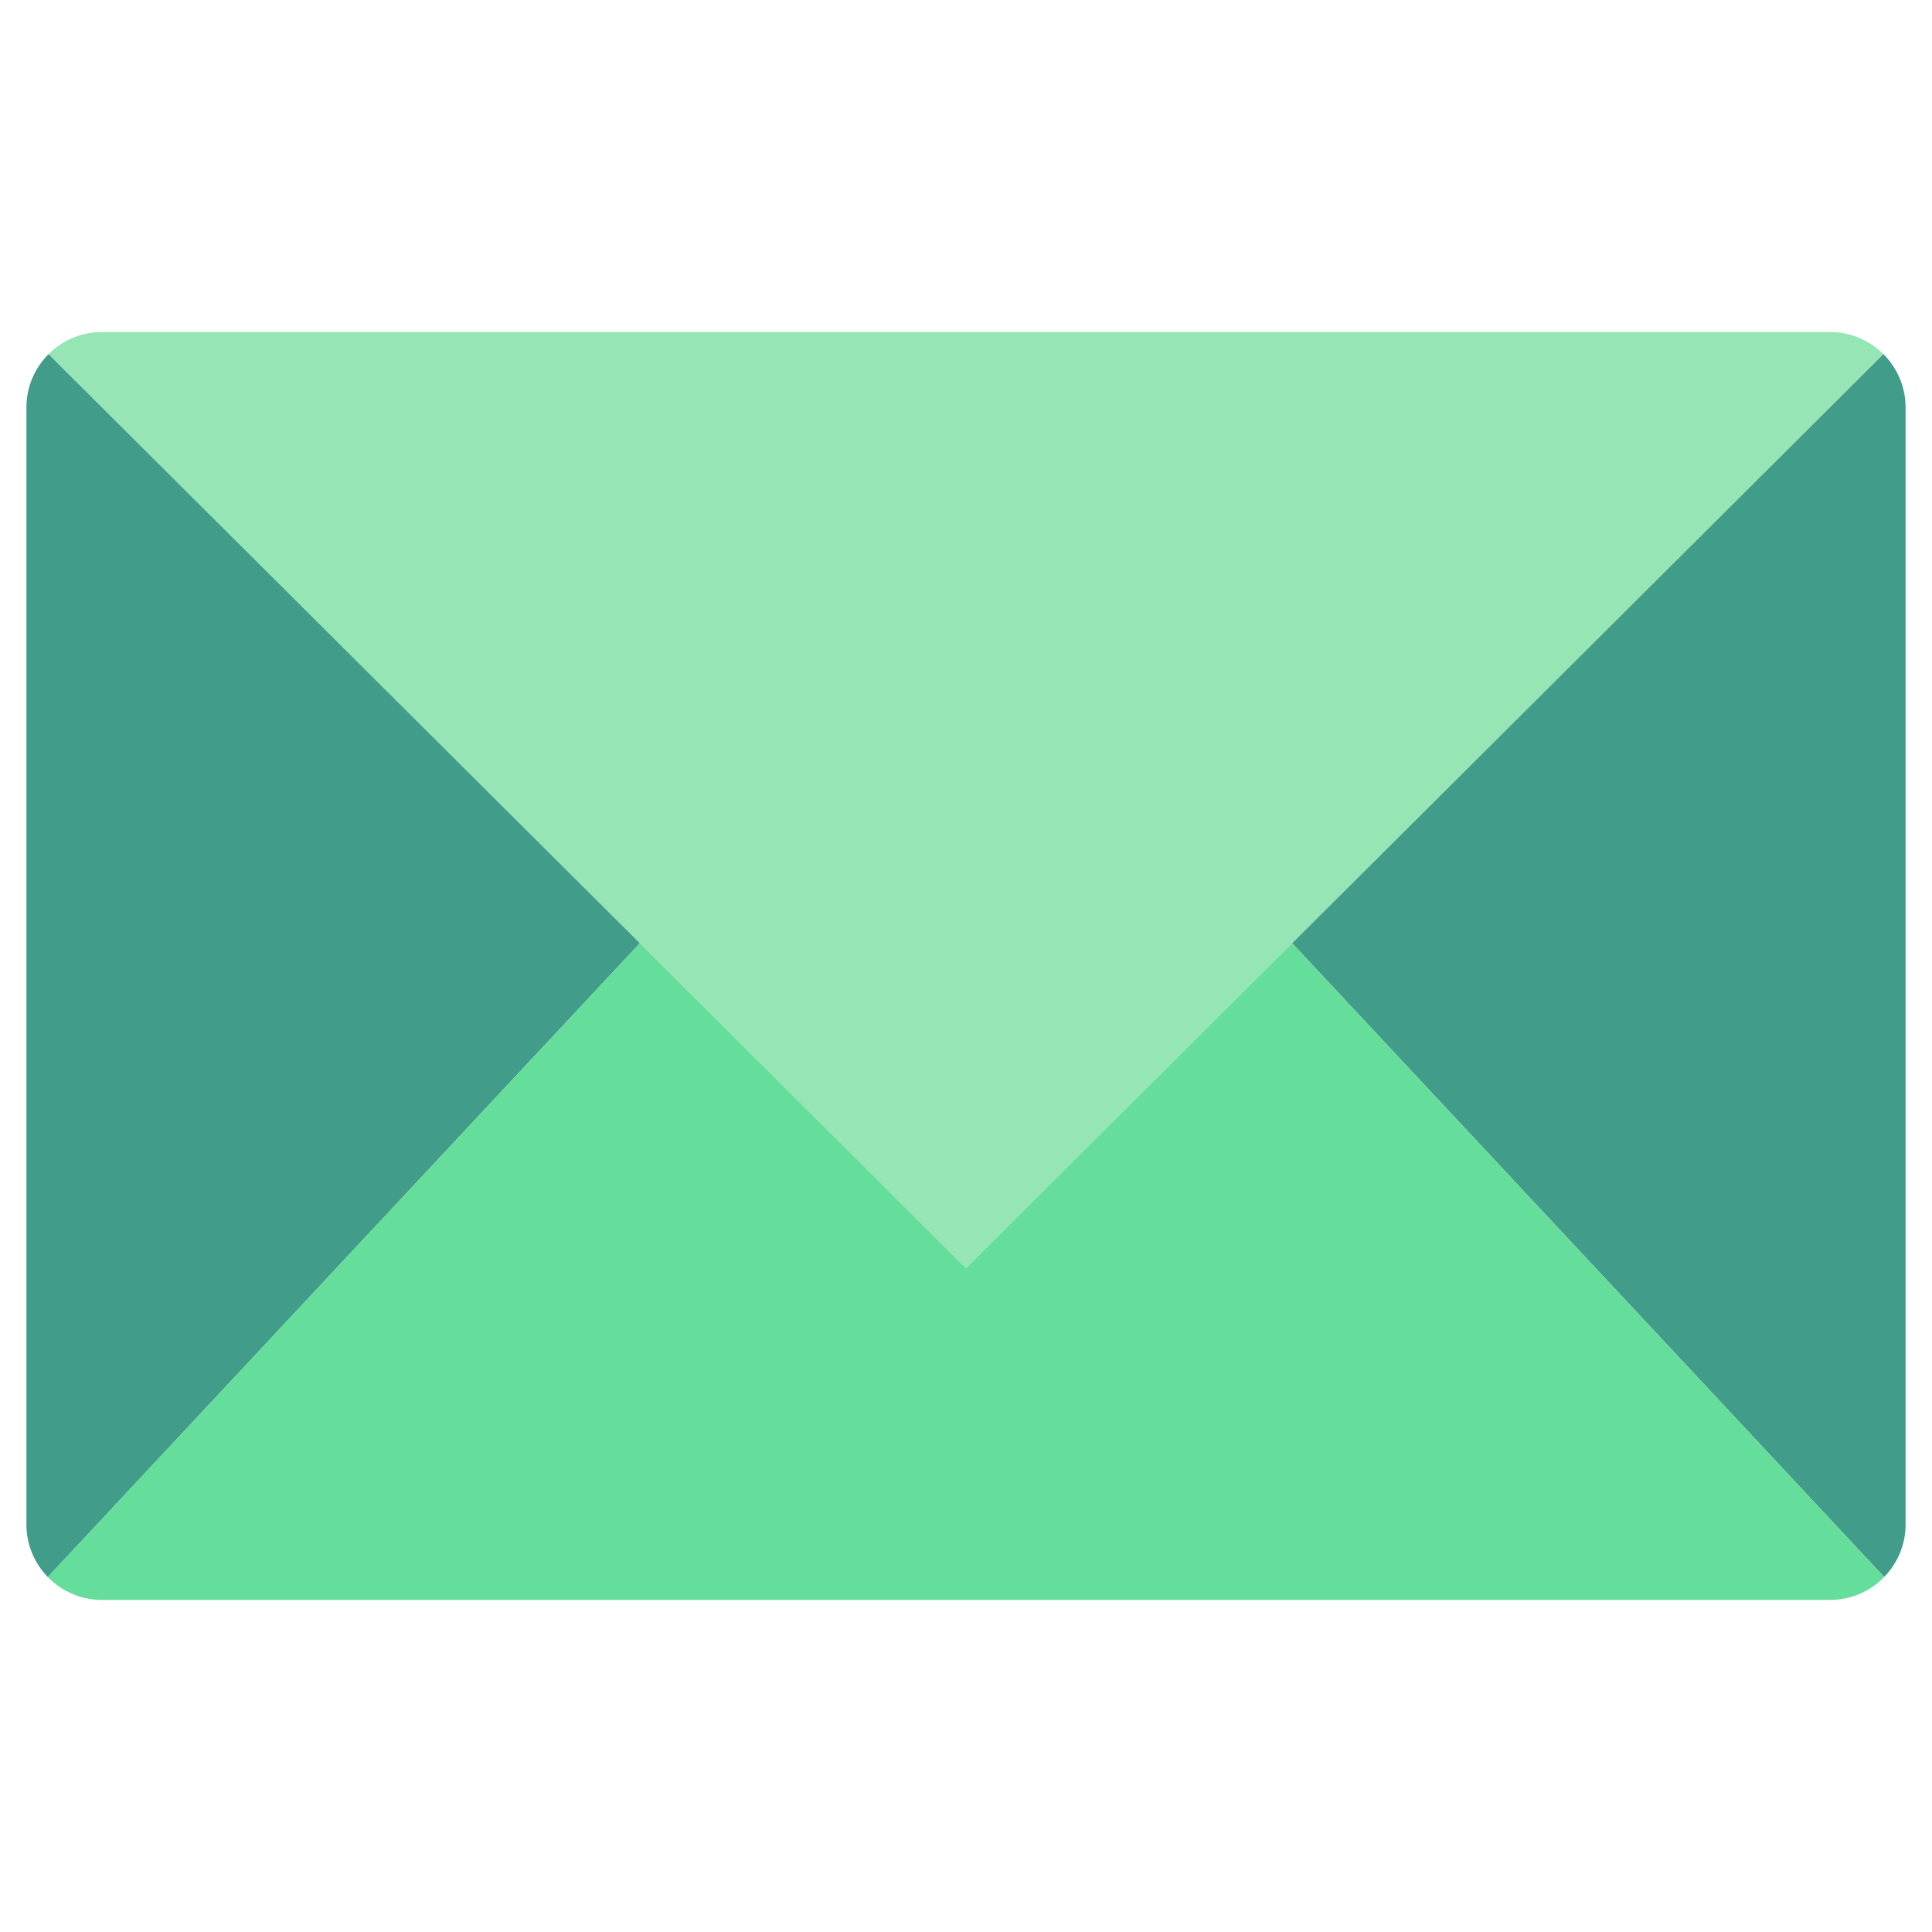 <?xml version="1.0" encoding="UTF-8" standalone="no"?>
<svg
   xmlns:dc="http://purl.org/dc/elements/1.1/"
   xmlns:cc="http://creativecommons.org/ns#"
   xmlns:rdf="http://www.w3.org/1999/02/22-rdf-syntax-ns#"
   xmlns:svg="http://www.w3.org/2000/svg"
   xmlns="http://www.w3.org/2000/svg"
   xmlns:sodipodi="http://sodipodi.sourceforge.net/DTD/sodipodi-0.dtd"
   xmlns:inkscape="http://www.inkscape.org/namespaces/inkscape"
   width="512"
   height="512"
   viewBox="0 0 128 128"
   version="1.1"
   id="svg12"
   sodipodi:docname="email.svg"
   inkscape:version="0.92.4 (5da689c313, 2019-01-14)">
  <defs
     id="defs16" />
  <sodipodi:namedview
     pagecolor="#ffffff"
     bordercolor="#666666"
     borderopacity="1"
     objecttolerance="10"
     gridtolerance="10"
     guidetolerance="10"
     inkscape:pageopacity="0"
     inkscape:pageshadow="2"
     inkscape:window-width="1920"
     inkscape:window-height="1001"
     id="namedview14"
     showgrid="false"
     inkscape:zoom="0.89392448"
     inkscape:cx="217.36822"
     inkscape:cy="302.23822"
     inkscape:window-x="-9"
     inkscape:window-y="-9"
     inkscape:window-maximized="1"
     inkscape:current-layer="svg12" />
  <path
     style="fill:#8ee4af;fill-opacity:0.941"
     inkscape:connector-curvature="0"
     id="path2"
     d="M 124.782,23.465 A 4.983,4.983 0 0 0 121.25,22 H 6.75 A 4.987,4.987 0 0 0 3.217,23.462 L 64,84.016 Z" />
  <path
     style="fill:#379683;fill-opacity:0.941"
     inkscape:connector-curvature="0"
     id="path4"
     d="M 126.25,101 V 27 a 4.982,4.982 0 0 0 -1.468,-3.538 l -39.173,39.027 39.222,41.989 A 4.981,4.981 0 0 0 126.25,101 Z" />
  <path
     style="fill:#379683;fill-opacity:0.941"
     inkscape:connector-curvature="0"
     id="path6"
     d="M 3.217,23.465 A 4.985,4.985 0 0 0 1.75,27 v 74 a 4.981,4.981 0 0 0 1.419,3.481 L 42.391,62.489 Z" />
  <path
     style="fill:#5cdb95;fill-opacity:0.941"
     inkscape:connector-curvature="0"
     id="path8"
     d="M 85.609,62.489 64,84.016 42.391,62.489 3.169,104.478 A 4.982,4.982 0 0 0 6.75,106 h 114.5 a 4.982,4.982 0 0 0 3.581,-1.519 z" />
</svg>
